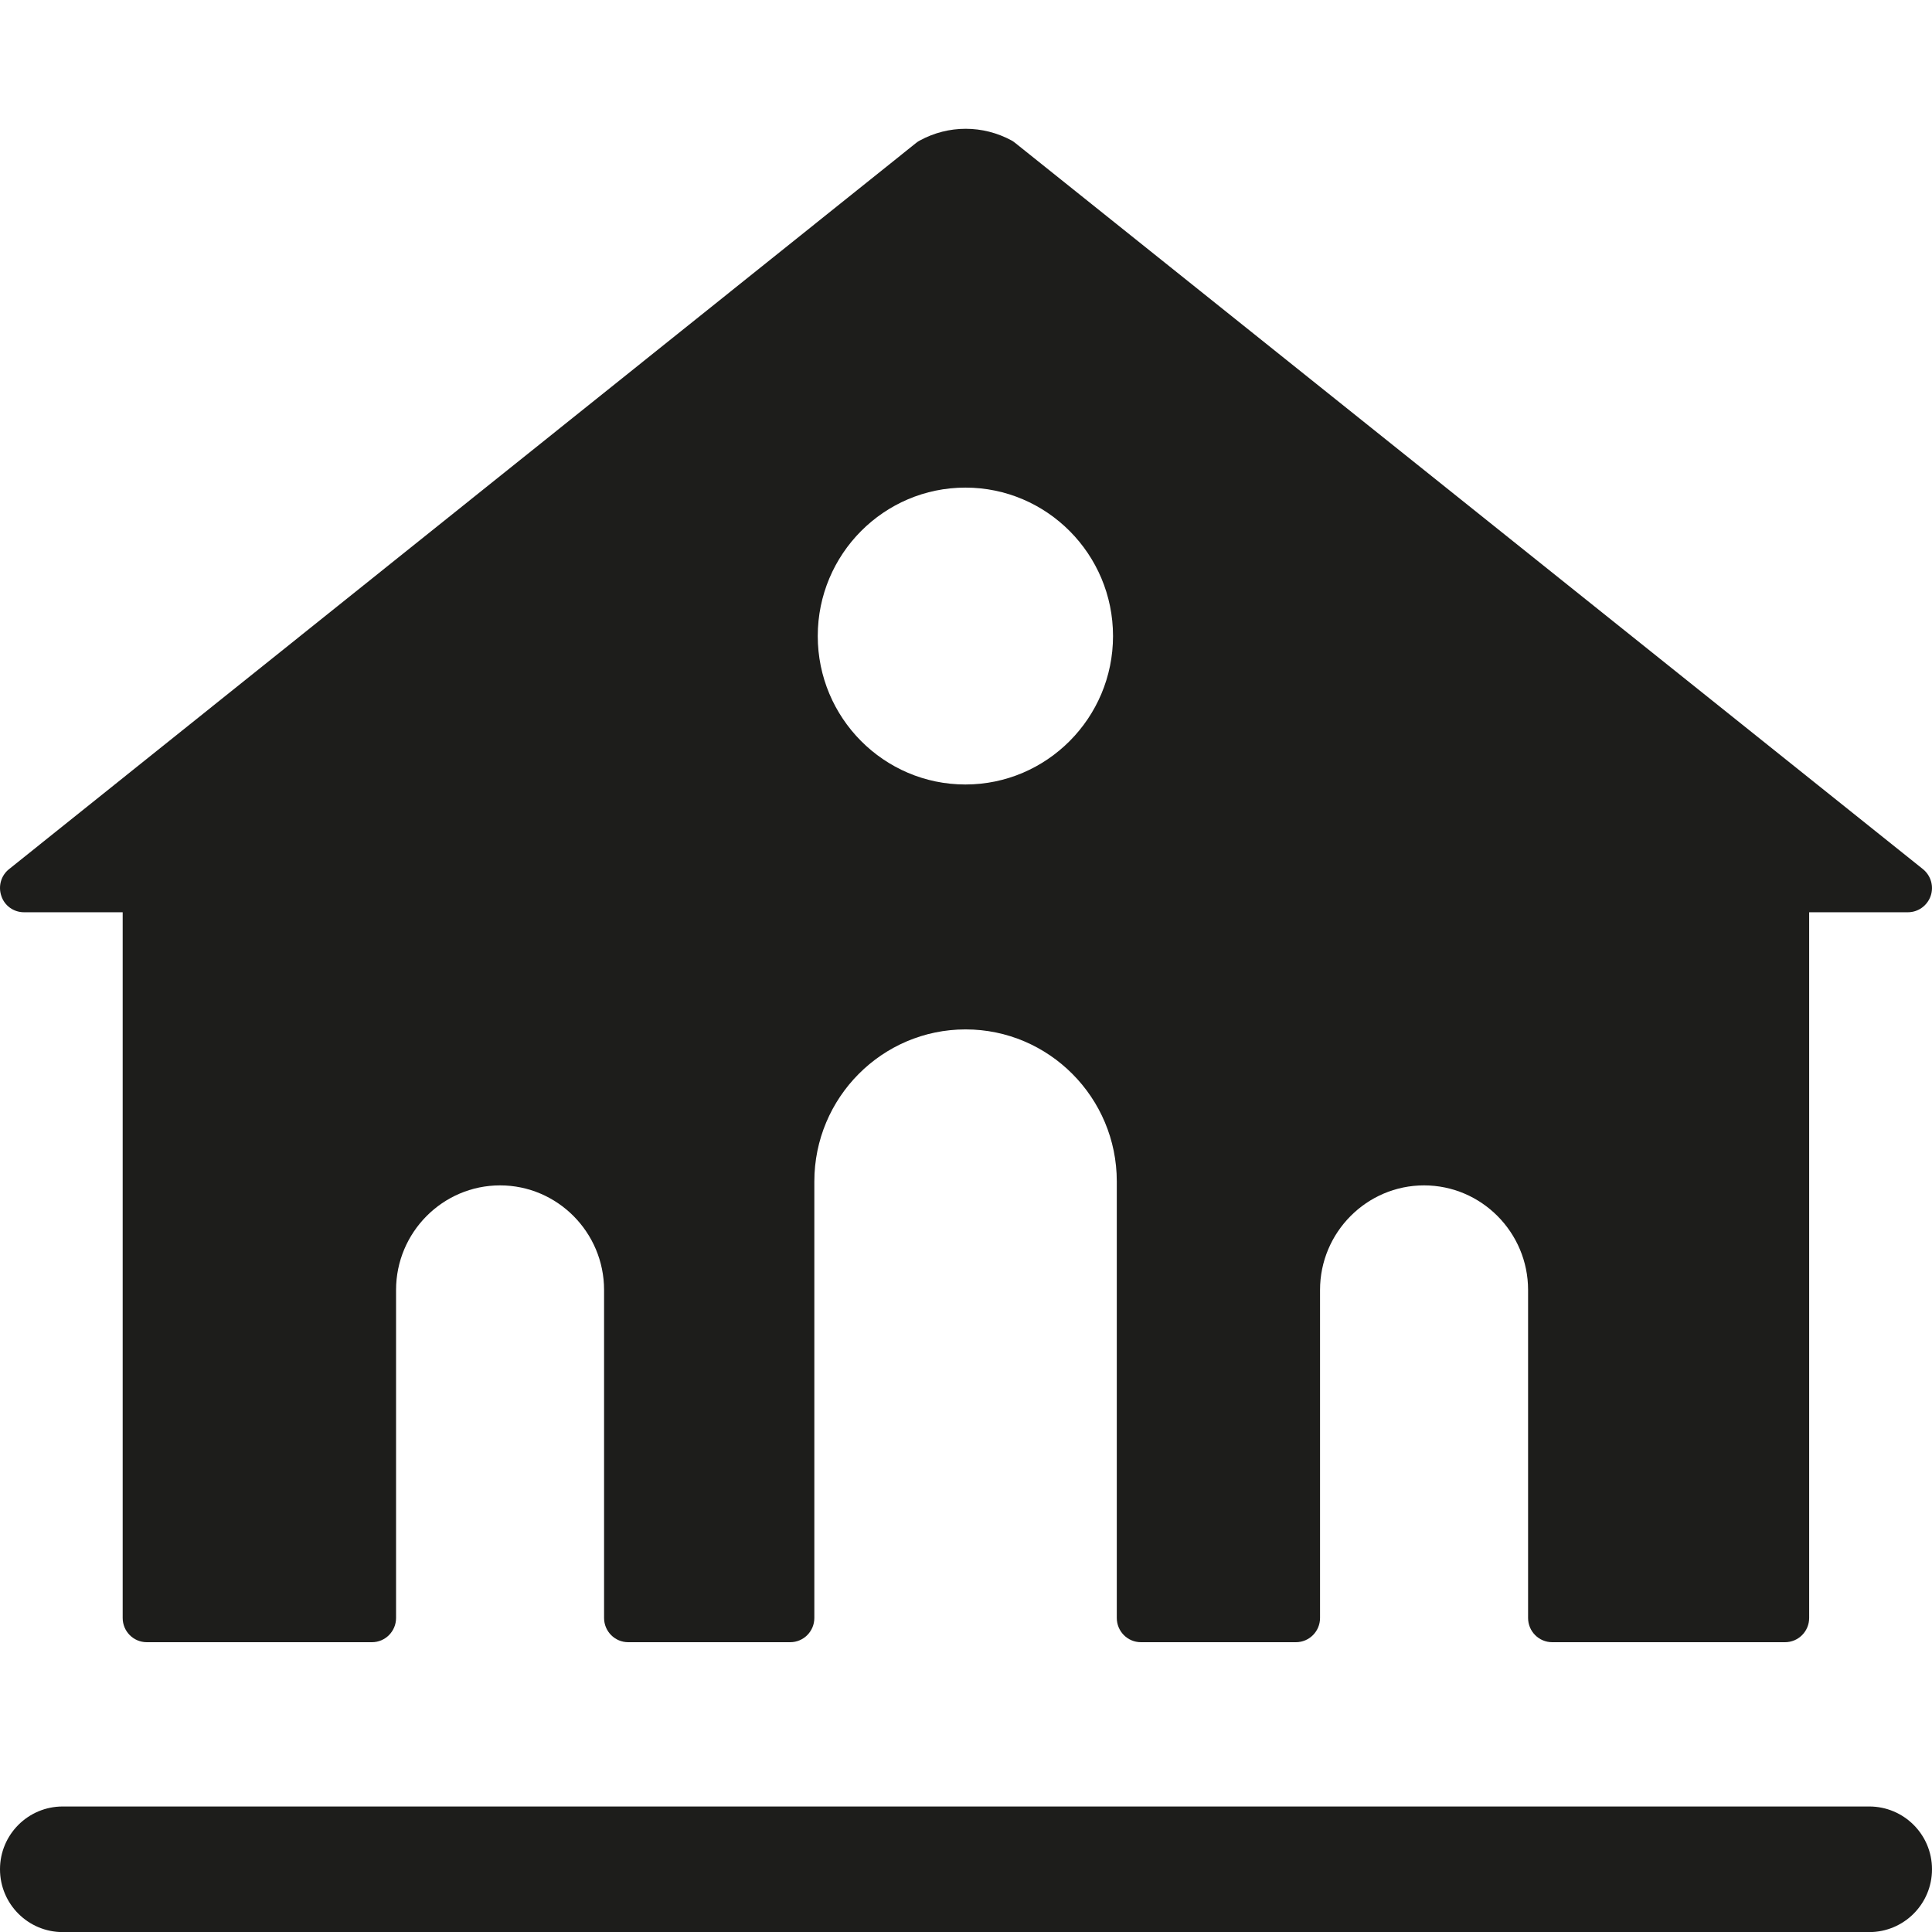 <?xml version="1.0" encoding="utf-8"?>
<svg xmlns="http://www.w3.org/2000/svg" width="60" height="60" viewBox="0 0 60 60" fill="none">
<g clip-path="url(#clip0)">
<path d="M58.05 56.102H1.949C0.873 56.102 0 56.974 0 58.051V58.053C0 59.13 0.873 60.003 1.949 60.003H58.05C59.127 60.003 60 59.13 60 58.053V58.051C60 56.974 59.127 56.102 58.05 56.102Z" fill="#1D1D1B"/>
<path d="M0.744 28.331H3.81V50.247C3.81 50.663 4.144 51 4.559 51H11.551C11.965 51 12.3 50.663 12.3 50.247V40.061C12.3 38.272 13.75 36.813 15.53 36.813C17.31 36.813 18.76 38.272 18.76 40.061V50.247C18.76 50.663 19.095 51 19.51 51H24.541C24.955 51 25.29 50.663 25.29 50.247V36.691C25.29 34.089 27.394 31.969 29.987 31.969C32.574 31.969 34.683 34.084 34.683 36.691V50.247C34.683 50.663 35.018 51 35.432 51H40.246C40.66 51 40.995 50.663 40.995 50.247V40.061C40.995 38.272 42.446 36.813 44.225 36.813C46.005 36.813 47.456 38.272 47.456 40.061V50.247C47.456 50.663 47.791 51 48.205 51H55.436C55.85 51 56.185 50.663 56.185 50.247V28.331H59.251C59.569 28.331 59.851 28.128 59.957 27.829C60.063 27.53 59.968 27.194 59.718 26.991L31.527 4.439C31.496 4.413 31.458 4.386 31.421 4.365C30.523 3.878 29.455 3.878 28.563 4.365C28.526 4.386 28.488 4.407 28.451 4.439L0.282 26.991C0.032 27.188 -0.063 27.525 0.043 27.829C0.144 28.134 0.431 28.331 0.744 28.331ZM25.396 19.753C25.396 17.21 27.452 15.143 29.981 15.143C32.51 15.143 34.566 17.21 34.566 19.753C34.566 22.296 32.51 24.363 29.981 24.363C27.452 24.363 25.396 22.296 25.396 19.753Z" fill="#1D1D1B"/>
</g>
<defs>
<clipPath id="clip0">
<rect width="60" height="60" fill="white"/>
</clipPath>
</defs>
</svg>